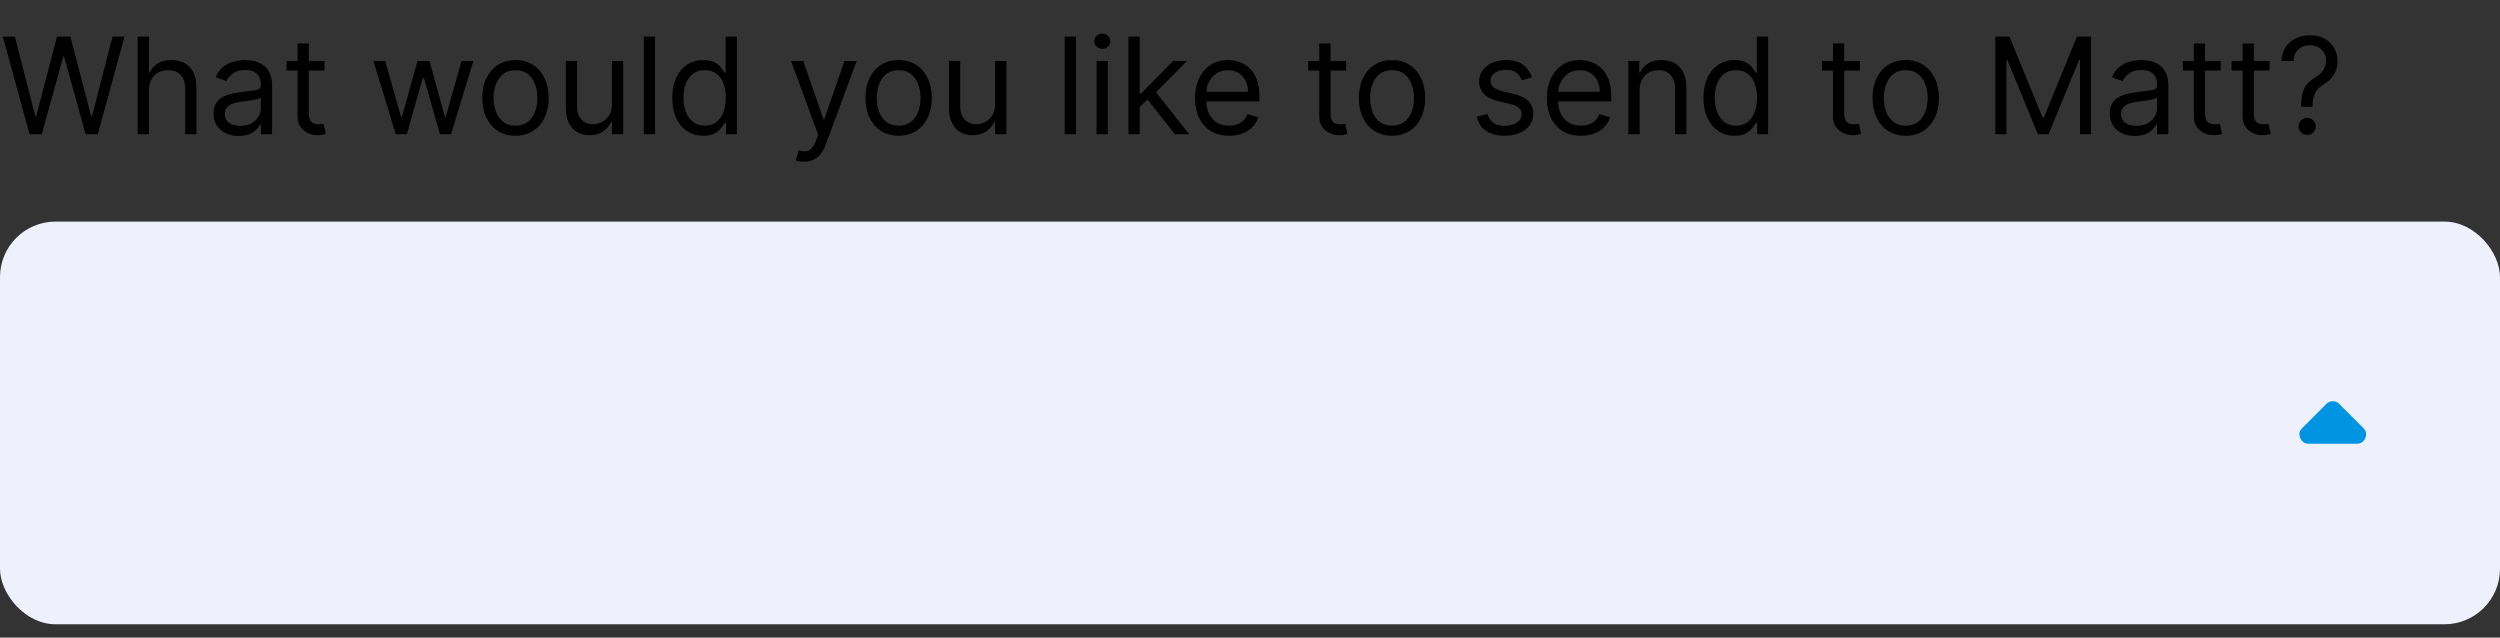 <svg width="149" height="38" viewBox="0 0 149 38" fill="none" xmlns="http://www.w3.org/2000/svg">
<rect x="0" y="0" width="149" height="38" fill="#333333" stroke="none"/>
<path d="M1.761 8L0.17 2.182H0.886L2.102 6.92H2.159L3.398 2.182H4.193L5.432 6.92H5.489L6.705 2.182H7.42L5.83 8H5.102L3.818 3.364H3.773L2.489 8H1.761ZM8.878 5.375V8H8.207V2.182H8.878V4.318H8.935C9.037 4.093 9.19 3.914 9.395 3.781C9.601 3.647 9.876 3.58 10.219 3.58C10.516 3.58 10.777 3.639 11 3.759C11.223 3.876 11.397 4.057 11.52 4.301C11.645 4.544 11.707 4.852 11.707 5.227V8H11.037V5.273C11.037 4.926 10.947 4.658 10.767 4.469C10.589 4.277 10.342 4.182 10.026 4.182C9.806 4.182 9.609 4.228 9.435 4.321C9.262 4.414 9.126 4.549 9.026 4.727C8.927 4.905 8.878 5.121 8.878 5.375ZM14.218 8.102C13.941 8.102 13.691 8.05 13.465 7.946C13.24 7.84 13.061 7.688 12.928 7.489C12.796 7.288 12.729 7.045 12.729 6.761C12.729 6.511 12.779 6.309 12.877 6.153C12.976 5.996 13.107 5.873 13.272 5.784C13.437 5.695 13.619 5.629 13.818 5.585C14.018 5.54 14.22 5.504 14.423 5.477C14.688 5.443 14.903 5.418 15.068 5.401C15.234 5.382 15.355 5.35 15.431 5.307C15.509 5.263 15.548 5.188 15.548 5.08V5.057C15.548 4.777 15.471 4.559 15.318 4.403C15.166 4.248 14.936 4.17 14.627 4.17C14.307 4.17 14.056 4.241 13.874 4.381C13.693 4.521 13.565 4.67 13.491 4.83L12.854 4.602C12.968 4.337 13.12 4.131 13.309 3.983C13.5 3.833 13.709 3.729 13.934 3.67C14.161 3.61 14.385 3.58 14.604 3.58C14.745 3.58 14.905 3.597 15.087 3.631C15.271 3.663 15.448 3.73 15.619 3.832C15.791 3.935 15.934 4.089 16.048 4.295C16.161 4.502 16.218 4.778 16.218 5.125V8H15.548V7.409H15.514C15.468 7.504 15.392 7.605 15.286 7.713C15.18 7.821 15.039 7.913 14.863 7.989C14.687 8.064 14.472 8.102 14.218 8.102ZM14.32 7.5C14.585 7.5 14.809 7.448 14.991 7.344C15.175 7.24 15.313 7.105 15.405 6.94C15.5 6.776 15.548 6.602 15.548 6.42V5.807C15.519 5.841 15.457 5.872 15.36 5.901C15.265 5.927 15.155 5.951 15.03 5.972C14.907 5.991 14.787 6.008 14.67 6.023C14.554 6.036 14.46 6.047 14.389 6.057C14.214 6.08 14.051 6.116 13.9 6.168C13.75 6.217 13.629 6.292 13.536 6.392C13.445 6.491 13.4 6.625 13.4 6.795C13.4 7.028 13.486 7.205 13.658 7.324C13.833 7.441 14.053 7.5 14.32 7.5ZM19.34 3.636V4.205H17.078V3.636H19.34ZM17.737 2.591H18.408V6.75C18.408 6.939 18.435 7.081 18.49 7.176C18.547 7.269 18.619 7.331 18.706 7.364C18.795 7.394 18.889 7.409 18.987 7.409C19.061 7.409 19.122 7.405 19.169 7.398C19.216 7.388 19.254 7.381 19.283 7.375L19.419 7.977C19.374 7.994 19.31 8.011 19.229 8.028C19.147 8.047 19.044 8.057 18.919 8.057C18.73 8.057 18.544 8.016 18.362 7.935C18.182 7.853 18.033 7.729 17.913 7.562C17.796 7.396 17.737 7.186 17.737 6.932V2.591ZM23.587 8L22.257 3.636H22.962L23.905 6.977H23.95L24.882 3.636H25.598L26.518 6.966H26.564L27.507 3.636H28.212L26.882 8H26.223L25.268 4.648H25.2L24.246 8H23.587ZM30.722 8.091C30.328 8.091 29.983 7.997 29.685 7.81C29.39 7.622 29.159 7.36 28.992 7.023C28.827 6.686 28.745 6.292 28.745 5.841C28.745 5.386 28.827 4.99 28.992 4.651C29.159 4.312 29.39 4.048 29.685 3.861C29.983 3.673 30.328 3.58 30.722 3.58C31.116 3.58 31.461 3.673 31.756 3.861C32.054 4.048 32.285 4.312 32.45 4.651C32.616 4.99 32.7 5.386 32.7 5.841C32.7 6.292 32.616 6.686 32.45 7.023C32.285 7.36 32.054 7.622 31.756 7.81C31.461 7.997 31.116 8.091 30.722 8.091ZM30.722 7.489C31.021 7.489 31.268 7.412 31.461 7.259C31.654 7.105 31.797 6.903 31.89 6.653C31.983 6.403 32.029 6.133 32.029 5.841C32.029 5.549 31.983 5.277 31.89 5.026C31.797 4.774 31.654 4.57 31.461 4.415C31.268 4.259 31.021 4.182 30.722 4.182C30.423 4.182 30.177 4.259 29.984 4.415C29.791 4.57 29.648 4.774 29.555 5.026C29.462 5.277 29.416 5.549 29.416 5.841C29.416 6.133 29.462 6.403 29.555 6.653C29.648 6.903 29.791 7.105 29.984 7.259C30.177 7.412 30.423 7.489 30.722 7.489ZM36.473 6.216V3.636H37.144V8H36.473V7.261H36.428C36.325 7.483 36.166 7.671 35.95 7.827C35.734 7.98 35.462 8.057 35.132 8.057C34.859 8.057 34.617 7.997 34.405 7.878C34.193 7.757 34.026 7.575 33.905 7.332C33.784 7.088 33.723 6.78 33.723 6.409V3.636H34.394V6.364C34.394 6.682 34.483 6.936 34.66 7.125C34.84 7.314 35.07 7.409 35.348 7.409C35.515 7.409 35.684 7.366 35.856 7.281C36.031 7.196 36.177 7.065 36.294 6.889C36.413 6.713 36.473 6.489 36.473 6.216ZM39.042 2.182V8H38.371V2.182H39.042ZM41.918 8.091C41.554 8.091 41.233 7.999 40.955 7.815C40.676 7.63 40.458 7.368 40.301 7.031C40.144 6.692 40.065 6.292 40.065 5.83C40.065 5.371 40.144 4.973 40.301 4.636C40.458 4.299 40.677 4.039 40.957 3.855C41.238 3.671 41.562 3.58 41.929 3.58C42.213 3.58 42.438 3.627 42.602 3.722C42.769 3.814 42.896 3.92 42.983 4.04C43.072 4.157 43.141 4.254 43.19 4.33H43.247V2.182H43.918V8H43.27V7.33H43.19C43.141 7.409 43.071 7.509 42.98 7.631C42.889 7.75 42.76 7.857 42.591 7.952C42.422 8.045 42.198 8.091 41.918 8.091ZM42.008 7.489C42.278 7.489 42.505 7.419 42.69 7.278C42.876 7.136 43.017 6.94 43.114 6.69C43.21 6.438 43.258 6.148 43.258 5.818C43.258 5.492 43.211 5.207 43.117 4.963C43.022 4.717 42.882 4.526 42.696 4.389C42.51 4.251 42.281 4.182 42.008 4.182C41.724 4.182 41.488 4.255 41.298 4.401C41.111 4.545 40.97 4.741 40.875 4.989C40.782 5.235 40.736 5.511 40.736 5.818C40.736 6.129 40.783 6.411 40.878 6.665C40.974 6.917 41.117 7.117 41.304 7.267C41.493 7.415 41.728 7.489 42.008 7.489ZM47.92 9.636C47.807 9.636 47.706 9.627 47.617 9.608C47.528 9.591 47.466 9.574 47.432 9.557L47.602 8.966C47.765 9.008 47.909 9.023 48.034 9.011C48.159 9 48.27 8.944 48.367 8.844C48.465 8.745 48.555 8.585 48.636 8.364L48.761 8.023L47.148 3.636H47.875L49.08 7.114H49.125L50.33 3.636H51.057L49.205 8.636C49.121 8.862 49.018 9.048 48.895 9.196C48.772 9.346 48.629 9.456 48.466 9.528C48.305 9.6 48.123 9.636 47.92 9.636ZM53.558 8.091C53.164 8.091 52.819 7.997 52.521 7.81C52.226 7.622 51.995 7.36 51.828 7.023C51.663 6.686 51.581 6.292 51.581 5.841C51.581 5.386 51.663 4.99 51.828 4.651C51.995 4.312 52.226 4.048 52.521 3.861C52.819 3.673 53.164 3.58 53.558 3.58C53.952 3.58 54.297 3.673 54.592 3.861C54.89 4.048 55.121 4.312 55.285 4.651C55.452 4.99 55.535 5.386 55.535 5.841C55.535 6.292 55.452 6.686 55.285 7.023C55.121 7.36 54.89 7.622 54.592 7.81C54.297 7.997 53.952 8.091 53.558 8.091ZM53.558 7.489C53.858 7.489 54.104 7.412 54.297 7.259C54.49 7.105 54.633 6.903 54.726 6.653C54.819 6.403 54.865 6.133 54.865 5.841C54.865 5.549 54.819 5.277 54.726 5.026C54.633 4.774 54.49 4.57 54.297 4.415C54.104 4.259 53.858 4.182 53.558 4.182C53.259 4.182 53.013 4.259 52.82 4.415C52.626 4.57 52.483 4.774 52.391 5.026C52.298 5.277 52.251 5.549 52.251 5.841C52.251 6.133 52.298 6.403 52.391 6.653C52.483 6.903 52.626 7.105 52.82 7.259C53.013 7.412 53.259 7.489 53.558 7.489ZM59.309 6.216V3.636H59.979V8H59.309V7.261H59.264C59.161 7.483 59.002 7.671 58.786 7.827C58.57 7.98 58.298 8.057 57.968 8.057C57.695 8.057 57.453 7.997 57.241 7.878C57.029 7.757 56.862 7.575 56.741 7.332C56.62 7.088 56.559 6.78 56.559 6.409V3.636H57.229V6.364C57.229 6.682 57.318 6.936 57.496 7.125C57.676 7.314 57.906 7.409 58.184 7.409C58.351 7.409 58.52 7.366 58.693 7.281C58.867 7.196 59.013 7.065 59.13 6.889C59.249 6.713 59.309 6.489 59.309 6.216ZM64.128 2.182V8H63.457V2.182H64.128ZM65.356 8V3.636H66.026V8H65.356ZM65.697 2.909C65.566 2.909 65.453 2.865 65.359 2.776C65.266 2.687 65.219 2.58 65.219 2.455C65.219 2.33 65.266 2.223 65.359 2.134C65.453 2.045 65.566 2 65.697 2C65.827 2 65.939 2.045 66.032 2.134C66.127 2.223 66.174 2.33 66.174 2.455C66.174 2.58 66.127 2.687 66.032 2.776C65.939 2.865 65.827 2.909 65.697 2.909ZM67.879 6.409L67.868 5.58H68.004L69.913 3.636H70.743L68.709 5.693H68.652L67.879 6.409ZM67.254 8V2.182H67.925V8H67.254ZM70.027 8L68.322 5.841L68.8 5.375L70.879 8H70.027ZM73.256 8.091C72.835 8.091 72.472 7.998 72.168 7.812C71.865 7.625 71.631 7.364 71.466 7.028C71.303 6.691 71.222 6.299 71.222 5.852C71.222 5.405 71.303 5.011 71.466 4.67C71.631 4.328 71.86 4.061 72.153 3.869C72.449 3.676 72.794 3.58 73.188 3.58C73.415 3.58 73.639 3.617 73.861 3.693C74.082 3.769 74.284 3.892 74.466 4.062C74.648 4.231 74.793 4.455 74.901 4.733C75.008 5.011 75.062 5.354 75.062 5.761V6.045H71.699V5.466H74.381C74.381 5.22 74.331 5 74.233 4.807C74.136 4.614 73.998 4.461 73.818 4.349C73.64 4.238 73.43 4.182 73.188 4.182C72.921 4.182 72.689 4.248 72.494 4.381C72.301 4.511 72.153 4.682 72.048 4.892C71.944 5.102 71.892 5.328 71.892 5.568V5.955C71.892 6.284 71.949 6.563 72.062 6.793C72.178 7.02 72.338 7.193 72.543 7.312C72.747 7.43 72.985 7.489 73.256 7.489C73.432 7.489 73.591 7.464 73.733 7.415C73.877 7.364 74.001 7.288 74.105 7.188C74.209 7.085 74.29 6.958 74.347 6.807L74.994 6.989C74.926 7.208 74.812 7.402 74.651 7.568C74.49 7.733 74.291 7.862 74.054 7.955C73.817 8.045 73.551 8.091 73.256 8.091ZM80.23 3.636V4.205H77.969V3.636H80.23ZM78.628 2.591H79.298V6.75C79.298 6.939 79.326 7.081 79.381 7.176C79.438 7.269 79.51 7.331 79.597 7.364C79.686 7.394 79.779 7.409 79.878 7.409C79.952 7.409 80.012 7.405 80.06 7.398C80.107 7.388 80.145 7.381 80.173 7.375L80.31 7.977C80.264 7.994 80.201 8.011 80.119 8.028C80.038 8.047 79.935 8.057 79.81 8.057C79.62 8.057 79.435 8.016 79.253 7.935C79.073 7.853 78.923 7.729 78.804 7.562C78.687 7.396 78.628 7.186 78.628 6.932V2.591ZM82.965 8.091C82.57 8.091 82.225 7.997 81.928 7.81C81.632 7.622 81.401 7.36 81.234 7.023C81.07 6.686 80.987 6.292 80.987 5.841C80.987 5.386 81.07 4.99 81.234 4.651C81.401 4.312 81.632 4.048 81.928 3.861C82.225 3.673 82.57 3.58 82.965 3.58C83.358 3.58 83.703 3.673 83.999 3.861C84.296 4.048 84.527 4.312 84.692 4.651C84.858 4.99 84.942 5.386 84.942 5.841C84.942 6.292 84.858 6.686 84.692 7.023C84.527 7.36 84.296 7.622 83.999 7.81C83.703 7.997 83.358 8.091 82.965 8.091ZM82.965 7.489C83.264 7.489 83.51 7.412 83.703 7.259C83.896 7.105 84.039 6.903 84.132 6.653C84.225 6.403 84.271 6.133 84.271 5.841C84.271 5.549 84.225 5.277 84.132 5.026C84.039 4.774 83.896 4.57 83.703 4.415C83.51 4.259 83.264 4.182 82.965 4.182C82.665 4.182 82.419 4.259 82.226 4.415C82.033 4.57 81.89 4.774 81.797 5.026C81.704 5.277 81.658 5.549 81.658 5.841C81.658 6.133 81.704 6.403 81.797 6.653C81.89 6.903 82.033 7.105 82.226 7.259C82.419 7.412 82.665 7.489 82.965 7.489ZM91.306 4.614L90.704 4.784C90.666 4.684 90.61 4.586 90.536 4.491C90.464 4.395 90.366 4.315 90.241 4.253C90.116 4.19 89.956 4.159 89.761 4.159C89.494 4.159 89.271 4.221 89.093 4.344C88.917 4.465 88.829 4.619 88.829 4.807C88.829 4.973 88.889 5.105 89.011 5.202C89.132 5.298 89.321 5.379 89.579 5.443L90.227 5.602C90.617 5.697 90.907 5.842 91.099 6.037C91.29 6.23 91.386 6.479 91.386 6.784C91.386 7.034 91.314 7.258 91.17 7.455C91.028 7.652 90.829 7.807 90.573 7.92C90.317 8.034 90.02 8.091 89.681 8.091C89.236 8.091 88.868 7.994 88.576 7.801C88.284 7.608 88.1 7.326 88.022 6.955L88.658 6.795C88.719 7.03 88.834 7.206 89.002 7.324C89.173 7.441 89.395 7.5 89.67 7.5C89.982 7.5 90.23 7.434 90.414 7.301C90.6 7.167 90.692 7.006 90.692 6.818C90.692 6.667 90.639 6.54 90.533 6.438C90.427 6.333 90.264 6.256 90.045 6.205L89.317 6.034C88.918 5.939 88.624 5.793 88.437 5.594C88.251 5.393 88.158 5.142 88.158 4.841C88.158 4.595 88.228 4.377 88.366 4.188C88.506 3.998 88.696 3.849 88.937 3.741C89.179 3.634 89.454 3.58 89.761 3.58C90.192 3.58 90.531 3.674 90.778 3.864C91.026 4.053 91.202 4.303 91.306 4.614ZM94.224 8.091C93.804 8.091 93.441 7.998 93.136 7.812C92.833 7.625 92.599 7.364 92.435 7.028C92.272 6.691 92.19 6.299 92.19 5.852C92.19 5.405 92.272 5.011 92.435 4.67C92.599 4.328 92.829 4.061 93.122 3.869C93.418 3.676 93.762 3.58 94.156 3.58C94.383 3.58 94.608 3.617 94.829 3.693C95.051 3.769 95.253 3.892 95.435 4.062C95.617 4.231 95.761 4.455 95.869 4.733C95.977 5.011 96.031 5.354 96.031 5.761V6.045H92.668V5.466H95.349C95.349 5.22 95.3 5 95.202 4.807C95.105 4.614 94.967 4.461 94.787 4.349C94.609 4.238 94.399 4.182 94.156 4.182C93.889 4.182 93.658 4.248 93.463 4.381C93.27 4.511 93.121 4.682 93.017 4.892C92.913 5.102 92.861 5.328 92.861 5.568V5.955C92.861 6.284 92.918 6.563 93.031 6.793C93.147 7.02 93.307 7.193 93.511 7.312C93.716 7.43 93.954 7.489 94.224 7.489C94.401 7.489 94.56 7.464 94.702 7.415C94.846 7.364 94.97 7.288 95.074 7.188C95.178 7.085 95.258 6.958 95.315 6.807L95.963 6.989C95.895 7.208 95.78 7.402 95.619 7.568C95.458 7.733 95.26 7.862 95.023 7.955C94.786 8.045 94.52 8.091 94.224 8.091ZM97.722 5.375V8H97.051V3.636H97.699V4.318H97.756C97.858 4.097 98.013 3.919 98.222 3.784C98.43 3.648 98.699 3.58 99.028 3.58C99.324 3.58 99.582 3.64 99.804 3.761C100.026 3.881 100.198 4.062 100.321 4.307C100.444 4.549 100.506 4.856 100.506 5.227V8H99.835V5.273C99.835 4.93 99.746 4.663 99.568 4.472C99.39 4.278 99.146 4.182 98.835 4.182C98.621 4.182 98.43 4.228 98.261 4.321C98.095 4.414 97.963 4.549 97.867 4.727C97.77 4.905 97.722 5.121 97.722 5.375ZM103.379 8.091C103.015 8.091 102.694 7.999 102.415 7.815C102.137 7.63 101.919 7.368 101.762 7.031C101.605 6.692 101.526 6.292 101.526 5.83C101.526 5.371 101.605 4.973 101.762 4.636C101.919 4.299 102.138 4.039 102.418 3.855C102.699 3.671 103.022 3.58 103.39 3.58C103.674 3.58 103.898 3.627 104.063 3.722C104.23 3.814 104.357 3.92 104.444 4.04C104.533 4.157 104.602 4.254 104.651 4.33H104.708V2.182H105.379V8H104.731V7.33H104.651C104.602 7.409 104.532 7.509 104.441 7.631C104.35 7.75 104.22 7.857 104.052 7.952C103.883 8.045 103.659 8.091 103.379 8.091ZM103.469 7.489C103.738 7.489 103.966 7.419 104.151 7.278C104.337 7.136 104.478 6.94 104.575 6.69C104.671 6.438 104.719 6.148 104.719 5.818C104.719 5.492 104.672 5.207 104.577 4.963C104.483 4.717 104.343 4.526 104.157 4.389C103.971 4.251 103.742 4.182 103.469 4.182C103.185 4.182 102.949 4.255 102.759 4.401C102.572 4.545 102.431 4.741 102.336 4.989C102.243 5.235 102.197 5.511 102.197 5.818C102.197 6.129 102.244 6.411 102.339 6.665C102.435 6.917 102.577 7.117 102.765 7.267C102.954 7.415 103.189 7.489 103.469 7.489ZM110.847 3.636V4.205H108.586V3.636H110.847ZM109.245 2.591H109.915V6.75C109.915 6.939 109.943 7.081 109.998 7.176C110.055 7.269 110.127 7.331 110.214 7.364C110.303 7.394 110.397 7.409 110.495 7.409C110.569 7.409 110.629 7.405 110.677 7.398C110.724 7.388 110.762 7.381 110.79 7.375L110.927 7.977C110.881 7.994 110.818 8.011 110.737 8.028C110.655 8.047 110.552 8.057 110.427 8.057C110.237 8.057 110.052 8.016 109.87 7.935C109.69 7.853 109.54 7.729 109.421 7.562C109.304 7.396 109.245 7.186 109.245 6.932V2.591ZM113.582 8.091C113.188 8.091 112.842 7.997 112.545 7.81C112.249 7.622 112.018 7.36 111.852 7.023C111.687 6.686 111.604 6.292 111.604 5.841C111.604 5.386 111.687 4.99 111.852 4.651C112.018 4.312 112.249 4.048 112.545 3.861C112.842 3.673 113.188 3.58 113.582 3.58C113.976 3.58 114.32 3.673 114.616 3.861C114.913 4.048 115.144 4.312 115.309 4.651C115.476 4.99 115.559 5.386 115.559 5.841C115.559 6.292 115.476 6.686 115.309 7.023C115.144 7.36 114.913 7.622 114.616 7.81C114.32 7.997 113.976 8.091 113.582 8.091ZM113.582 7.489C113.881 7.489 114.127 7.412 114.32 7.259C114.513 7.105 114.656 6.903 114.749 6.653C114.842 6.403 114.888 6.133 114.888 5.841C114.888 5.549 114.842 5.277 114.749 5.026C114.656 4.774 114.513 4.57 114.32 4.415C114.127 4.259 113.881 4.182 113.582 4.182C113.282 4.182 113.036 4.259 112.843 4.415C112.65 4.57 112.507 4.774 112.414 5.026C112.321 5.277 112.275 5.549 112.275 5.841C112.275 6.133 112.321 6.403 112.414 6.653C112.507 6.903 112.65 7.105 112.843 7.259C113.036 7.412 113.282 7.489 113.582 7.489ZM118.923 2.182H119.764L121.741 7.011H121.81L123.787 2.182H124.628V8H123.969V3.58H123.912L122.094 8H121.457L119.639 3.58H119.582V8H118.923V2.182ZM127.234 8.102C126.957 8.102 126.706 8.05 126.481 7.946C126.255 7.84 126.076 7.688 125.944 7.489C125.811 7.288 125.745 7.045 125.745 6.761C125.745 6.511 125.794 6.309 125.893 6.153C125.991 5.996 126.123 5.873 126.288 5.784C126.452 5.695 126.634 5.629 126.833 5.585C127.034 5.54 127.236 5.504 127.438 5.477C127.703 5.443 127.918 5.418 128.083 5.401C128.25 5.382 128.371 5.35 128.447 5.307C128.524 5.263 128.563 5.188 128.563 5.08V5.057C128.563 4.777 128.487 4.559 128.333 4.403C128.182 4.248 127.951 4.17 127.643 4.17C127.323 4.17 127.072 4.241 126.89 4.381C126.708 4.521 126.58 4.67 126.506 4.83L125.87 4.602C125.984 4.337 126.135 4.131 126.325 3.983C126.516 3.833 126.724 3.729 126.95 3.67C127.177 3.61 127.4 3.58 127.62 3.58C127.76 3.58 127.921 3.597 128.103 3.631C128.287 3.663 128.464 3.73 128.634 3.832C128.807 3.935 128.95 4.089 129.063 4.295C129.177 4.502 129.234 4.778 129.234 5.125V8H128.563V7.409H128.529C128.484 7.504 128.408 7.605 128.302 7.713C128.196 7.821 128.055 7.913 127.879 7.989C127.702 8.064 127.487 8.102 127.234 8.102ZM127.336 7.5C127.601 7.5 127.825 7.448 128.006 7.344C128.19 7.24 128.328 7.105 128.421 6.94C128.516 6.776 128.563 6.602 128.563 6.42V5.807C128.535 5.841 128.472 5.872 128.376 5.901C128.281 5.927 128.171 5.951 128.046 5.972C127.923 5.991 127.803 6.008 127.685 6.023C127.57 6.036 127.476 6.047 127.404 6.057C127.23 6.08 127.067 6.116 126.915 6.168C126.766 6.217 126.645 6.292 126.552 6.392C126.461 6.491 126.415 6.625 126.415 6.795C126.415 7.028 126.502 7.205 126.674 7.324C126.848 7.441 127.069 7.5 127.336 7.5ZM132.355 3.636V4.205H130.094V3.636H132.355ZM130.753 2.591H131.423V6.75C131.423 6.939 131.451 7.081 131.506 7.176C131.563 7.269 131.634 7.331 131.722 7.364C131.811 7.394 131.904 7.409 132.003 7.409C132.077 7.409 132.137 7.405 132.185 7.398C132.232 7.388 132.27 7.381 132.298 7.375L132.435 7.977C132.389 7.994 132.326 8.011 132.244 8.028C132.163 8.047 132.06 8.057 131.935 8.057C131.745 8.057 131.56 8.016 131.378 7.935C131.198 7.853 131.048 7.729 130.929 7.562C130.812 7.396 130.753 7.186 130.753 6.932V2.591ZM135.261 3.636V4.205H133V3.636H135.261ZM133.659 2.591H134.33V6.75C134.33 6.939 134.357 7.081 134.412 7.176C134.469 7.269 134.541 7.331 134.628 7.364C134.717 7.394 134.811 7.409 134.909 7.409C134.983 7.409 135.044 7.405 135.091 7.398C135.138 7.388 135.176 7.381 135.205 7.375L135.341 7.977C135.295 7.994 135.232 8.011 135.151 8.028C135.069 8.047 134.966 8.057 134.841 8.057C134.652 8.057 134.466 8.016 134.284 7.935C134.104 7.853 133.955 7.729 133.835 7.562C133.718 7.396 133.659 7.186 133.659 6.932V2.591ZM137.145 6.364V6.33C137.149 5.968 137.187 5.68 137.259 5.466C137.33 5.252 137.433 5.079 137.565 4.946C137.698 4.813 137.857 4.691 138.043 4.58C138.154 4.511 138.255 4.431 138.344 4.338C138.433 4.243 138.503 4.134 138.554 4.011C138.607 3.888 138.634 3.752 138.634 3.602C138.634 3.417 138.59 3.256 138.503 3.119C138.416 2.983 138.299 2.878 138.153 2.804C138.008 2.73 137.846 2.693 137.668 2.693C137.512 2.693 137.363 2.725 137.219 2.79C137.075 2.854 136.955 2.955 136.858 3.094C136.761 3.232 136.705 3.413 136.69 3.636H135.974C135.99 3.314 136.073 3.039 136.224 2.81C136.378 2.58 136.58 2.405 136.83 2.284C137.081 2.163 137.361 2.102 137.668 2.102C138.001 2.102 138.291 2.169 138.537 2.301C138.785 2.434 138.976 2.616 139.111 2.847C139.247 3.078 139.315 3.341 139.315 3.636C139.315 3.845 139.283 4.033 139.219 4.202C139.156 4.37 139.065 4.521 138.946 4.653C138.829 4.786 138.687 4.903 138.52 5.006C138.353 5.11 138.22 5.22 138.119 5.335C138.019 5.449 137.946 5.584 137.901 5.741C137.855 5.899 137.83 6.095 137.827 6.33V6.364H137.145ZM137.509 8.045C137.368 8.045 137.248 7.995 137.148 7.895C137.047 7.795 136.997 7.674 136.997 7.534C136.997 7.394 137.047 7.274 137.148 7.173C137.248 7.073 137.368 7.023 137.509 7.023C137.649 7.023 137.769 7.073 137.869 7.173C137.97 7.274 138.02 7.394 138.02 7.534C138.02 7.627 137.996 7.712 137.949 7.79C137.903 7.867 137.842 7.93 137.764 7.977C137.688 8.023 137.603 8.045 137.509 8.045Z" fill="black"/>
<rect y="13.207" width="149" height="24" rx="3.31" fill="#EEF1FB"/>
<path d="M137.214 25.51L138.648 24.076C138.704 24.02 138.763 23.979 138.828 23.951C138.892 23.924 138.961 23.91 139.035 23.91C139.108 23.91 139.177 23.924 139.241 23.951C139.306 23.979 139.366 24.02 139.421 24.076L140.855 25.51C141.03 25.685 141.069 25.885 140.972 26.11C140.876 26.335 140.704 26.448 140.455 26.448L137.614 26.448C137.366 26.448 137.193 26.335 137.097 26.11C137 25.885 137.039 25.685 137.214 25.51V25.51Z" fill="#0094E3"/>
</svg>
